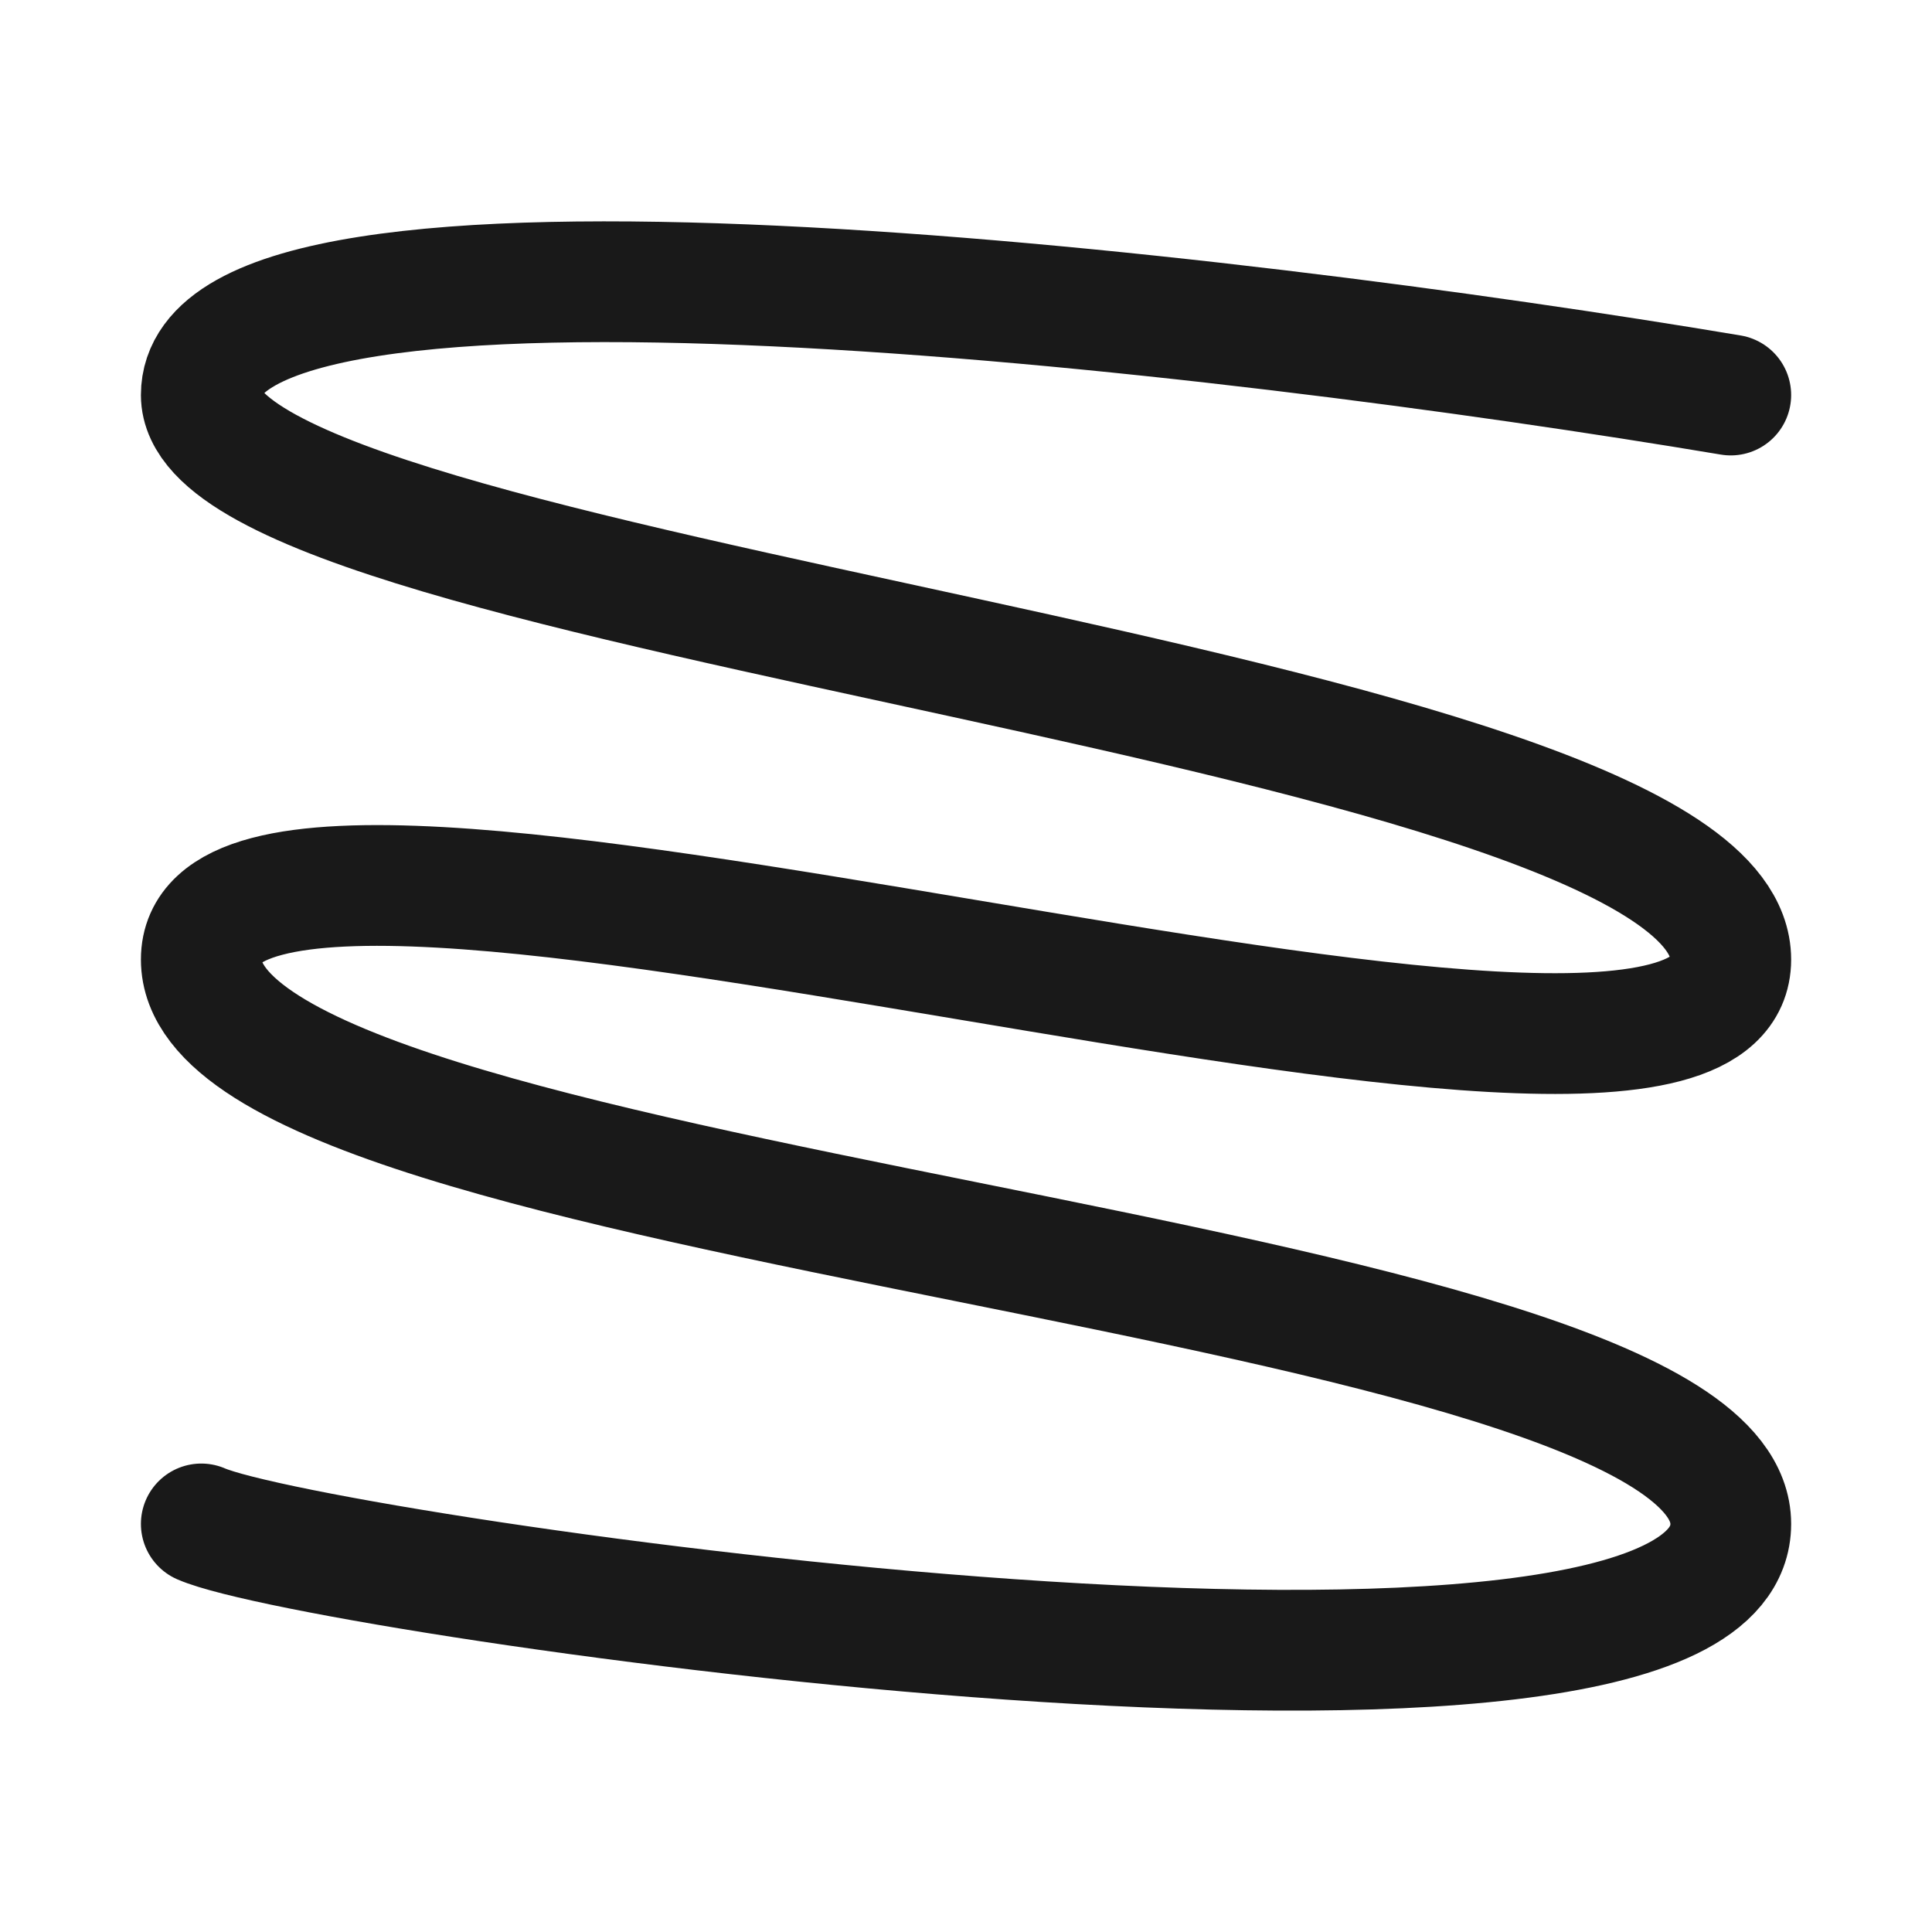 <svg width="32" height="32" fill="none" xmlns="http://www.w3.org/2000/svg"><path d="M3.334 25.241c1.949.85 25.333 4.25 25.333 0s-25.333-5.1-25.333-9.348c0-4.25 25.333 4.249 25.333 0 0-4.25-25.333-5.95-25.333-9.35 0-3.399 16.889-1.416 25.333 0" stroke="#191919" stroke-width="2" stroke-linecap="round"/></svg>